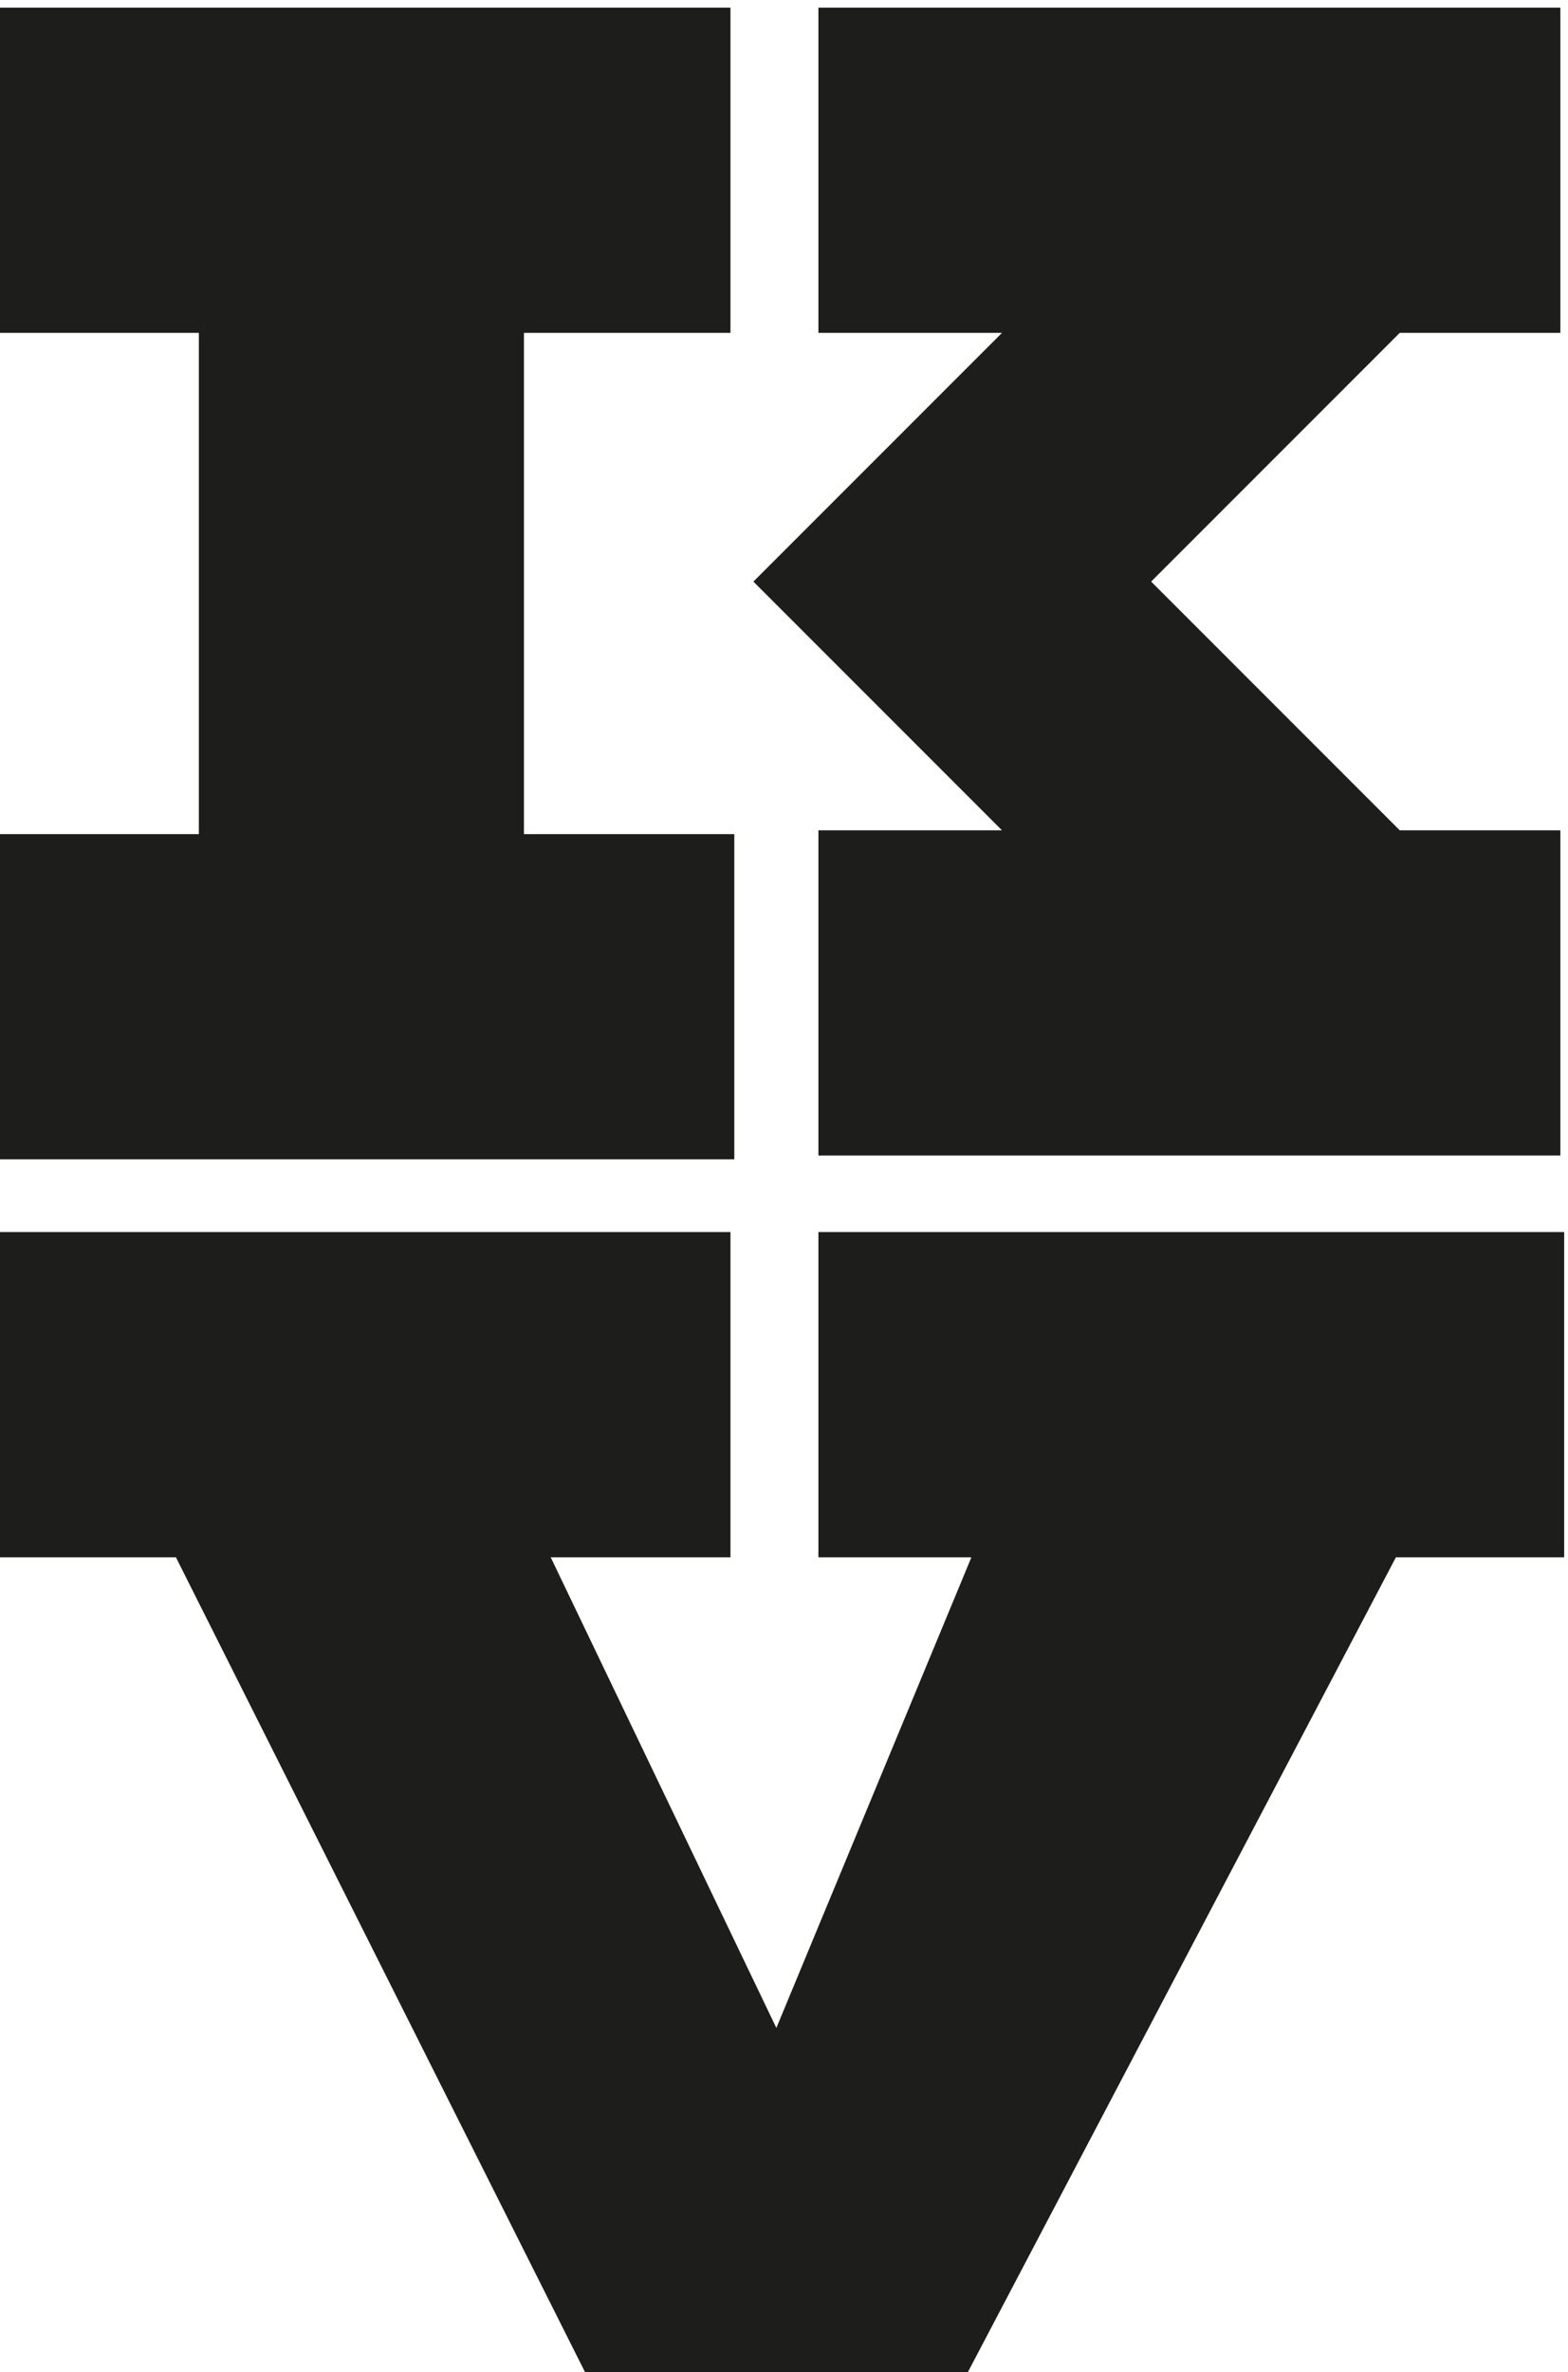 <svg xmlns="http://www.w3.org/2000/svg" xmlns:xlink="http://www.w3.org/1999/xlink" id="Lager_1" x="0px" y="0px" viewBox="0 0 41 62" style="enable-background:new 0 0 41 62;" xml:space="preserve"><style type="text/css">	.st0{fill:#1D1D1B;}</style><path class="st0" d="M36.6,8.7l-6.5,6.5l6.5,6.5h4.2v8.5H21.4v-8.5h4.8l-6.5-6.5l6.5-6.5h-4.8V0.2h19.4v8.5H36.6z M13.7,8.7v13.1 h5.5v8.5H-0.3v-8.5h5.5V8.7h-5.5V0.2h19.4v8.5H13.7z"></path><polygon class="st0" points="40.9,32.2 40.9,40.7 36.5,40.7 25.2,62.2 15.4,62.2 4.6,40.7 -0.3,40.7 -0.3,32.2 19.1,32.2 19.1,40.7  14.4,40.7 20.3,53 25.4,40.7 21.4,40.7 21.4,32.2 "></polygon></svg>